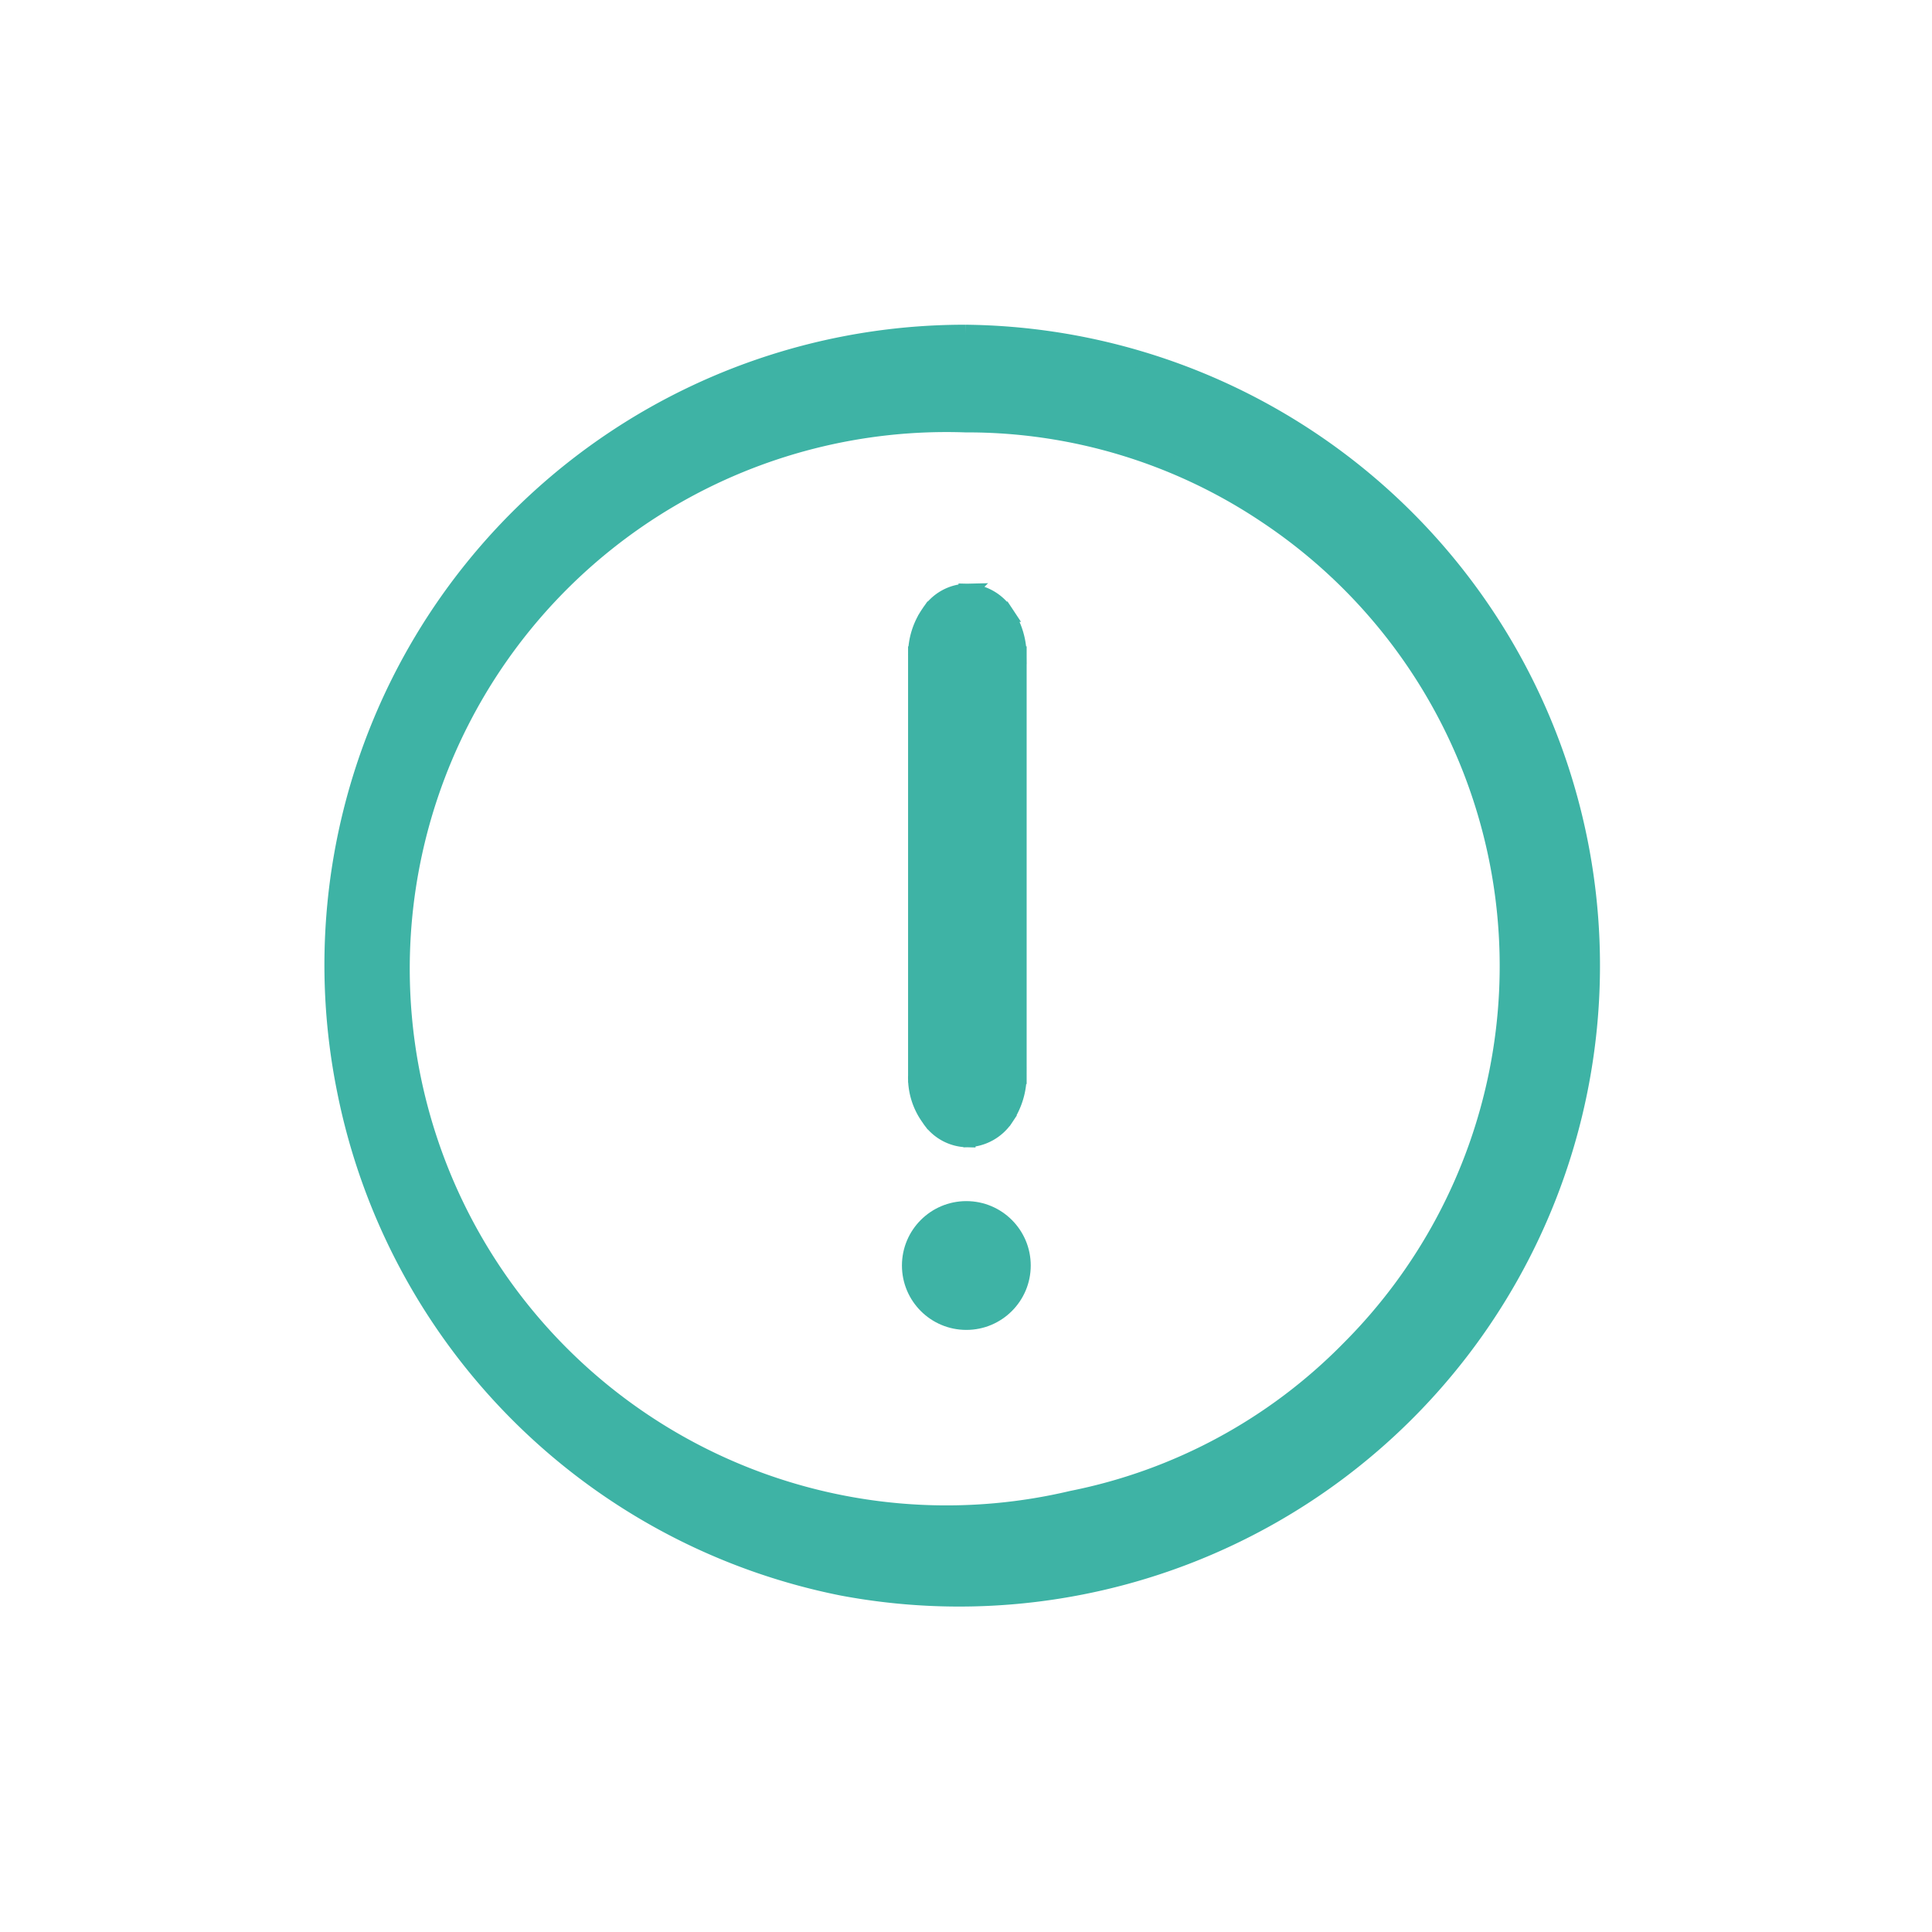 <?xml version="1.0" encoding="UTF-8"?> <svg xmlns="http://www.w3.org/2000/svg" id="Слой_1" data-name="Слой 1" viewBox="0 0 28.35 28.35"> <defs> <style>.cls-1{fill:#3eb3a5;stroke:#3eb3a5;stroke-miterlimit:10;stroke-width:0.25px;}</style> </defs> <title>1Монтажная область 8</title> <path class="cls-1" d="M14.17,6.22a7.87,7.87,0,0,1,4.42,1.34A7.95,7.95,0,0,1,19.8,19.8,7.85,7.85,0,0,1,15.73,22,8,8,0,1,1,14.17,6.22Zm0-1.33A9.27,9.27,0,0,0,5.07,16a9.28,9.28,0,0,0,7.29,7.29A9.28,9.28,0,1,0,14.17,4.89Z"></path> <path class="cls-1" d="M13.73,15.76h0a.86.86,0,0,0,.13.46.43.43,0,0,0,.33.19.41.41,0,0,0,.33-.19.78.78,0,0,0,.14-.46V9.61a.78.78,0,0,0-.14-.46A.41.41,0,0,0,14.19,9a.43.43,0,0,0-.33.19.86.86,0,0,0-.13.46Z"></path> <path class="cls-1" d="M13.45,9.61v6.15H14V9.61ZM13.64,9a1.06,1.06,0,0,0-.19.62H14a.53.53,0,0,1,.08-.3Zm.55-.31a.67.67,0,0,0-.55.31l.45.32c.05-.07.09-.07.1-.07Zm.56.31a.69.69,0,0,0-.56-.31v.56s.06,0,.1.07Zm.19.62A1.13,1.13,0,0,0,14.75,9l-.46.32a.53.53,0,0,1,.09.3Zm0,6.16V9.61h-.56v6.16Zm-.19.62a1.11,1.11,0,0,0,.19-.62h-.56a.53.53,0,0,1-.09.3Zm-.56.31a.69.69,0,0,0,.56-.31l-.46-.32c0,.07-.08.07-.1.07Zm-.55-.31a.67.67,0,0,0,.55.31v-.56s0,0-.1-.07Zm-.19-.62a1,1,0,0,0,.19.62l.45-.32a.53.53,0,0,1-.08-.3Zm0,0h0Zm.28-6.15h0ZM14.19,9V9Zm.47.65h0Zm0,6.16h0Zm-.47.65v0Zm-.46-.65h0Zm0,0h0Z"></path> <circle class="cls-1" cx="14.18" cy="18.57" r="0.82"></circle> </svg> 